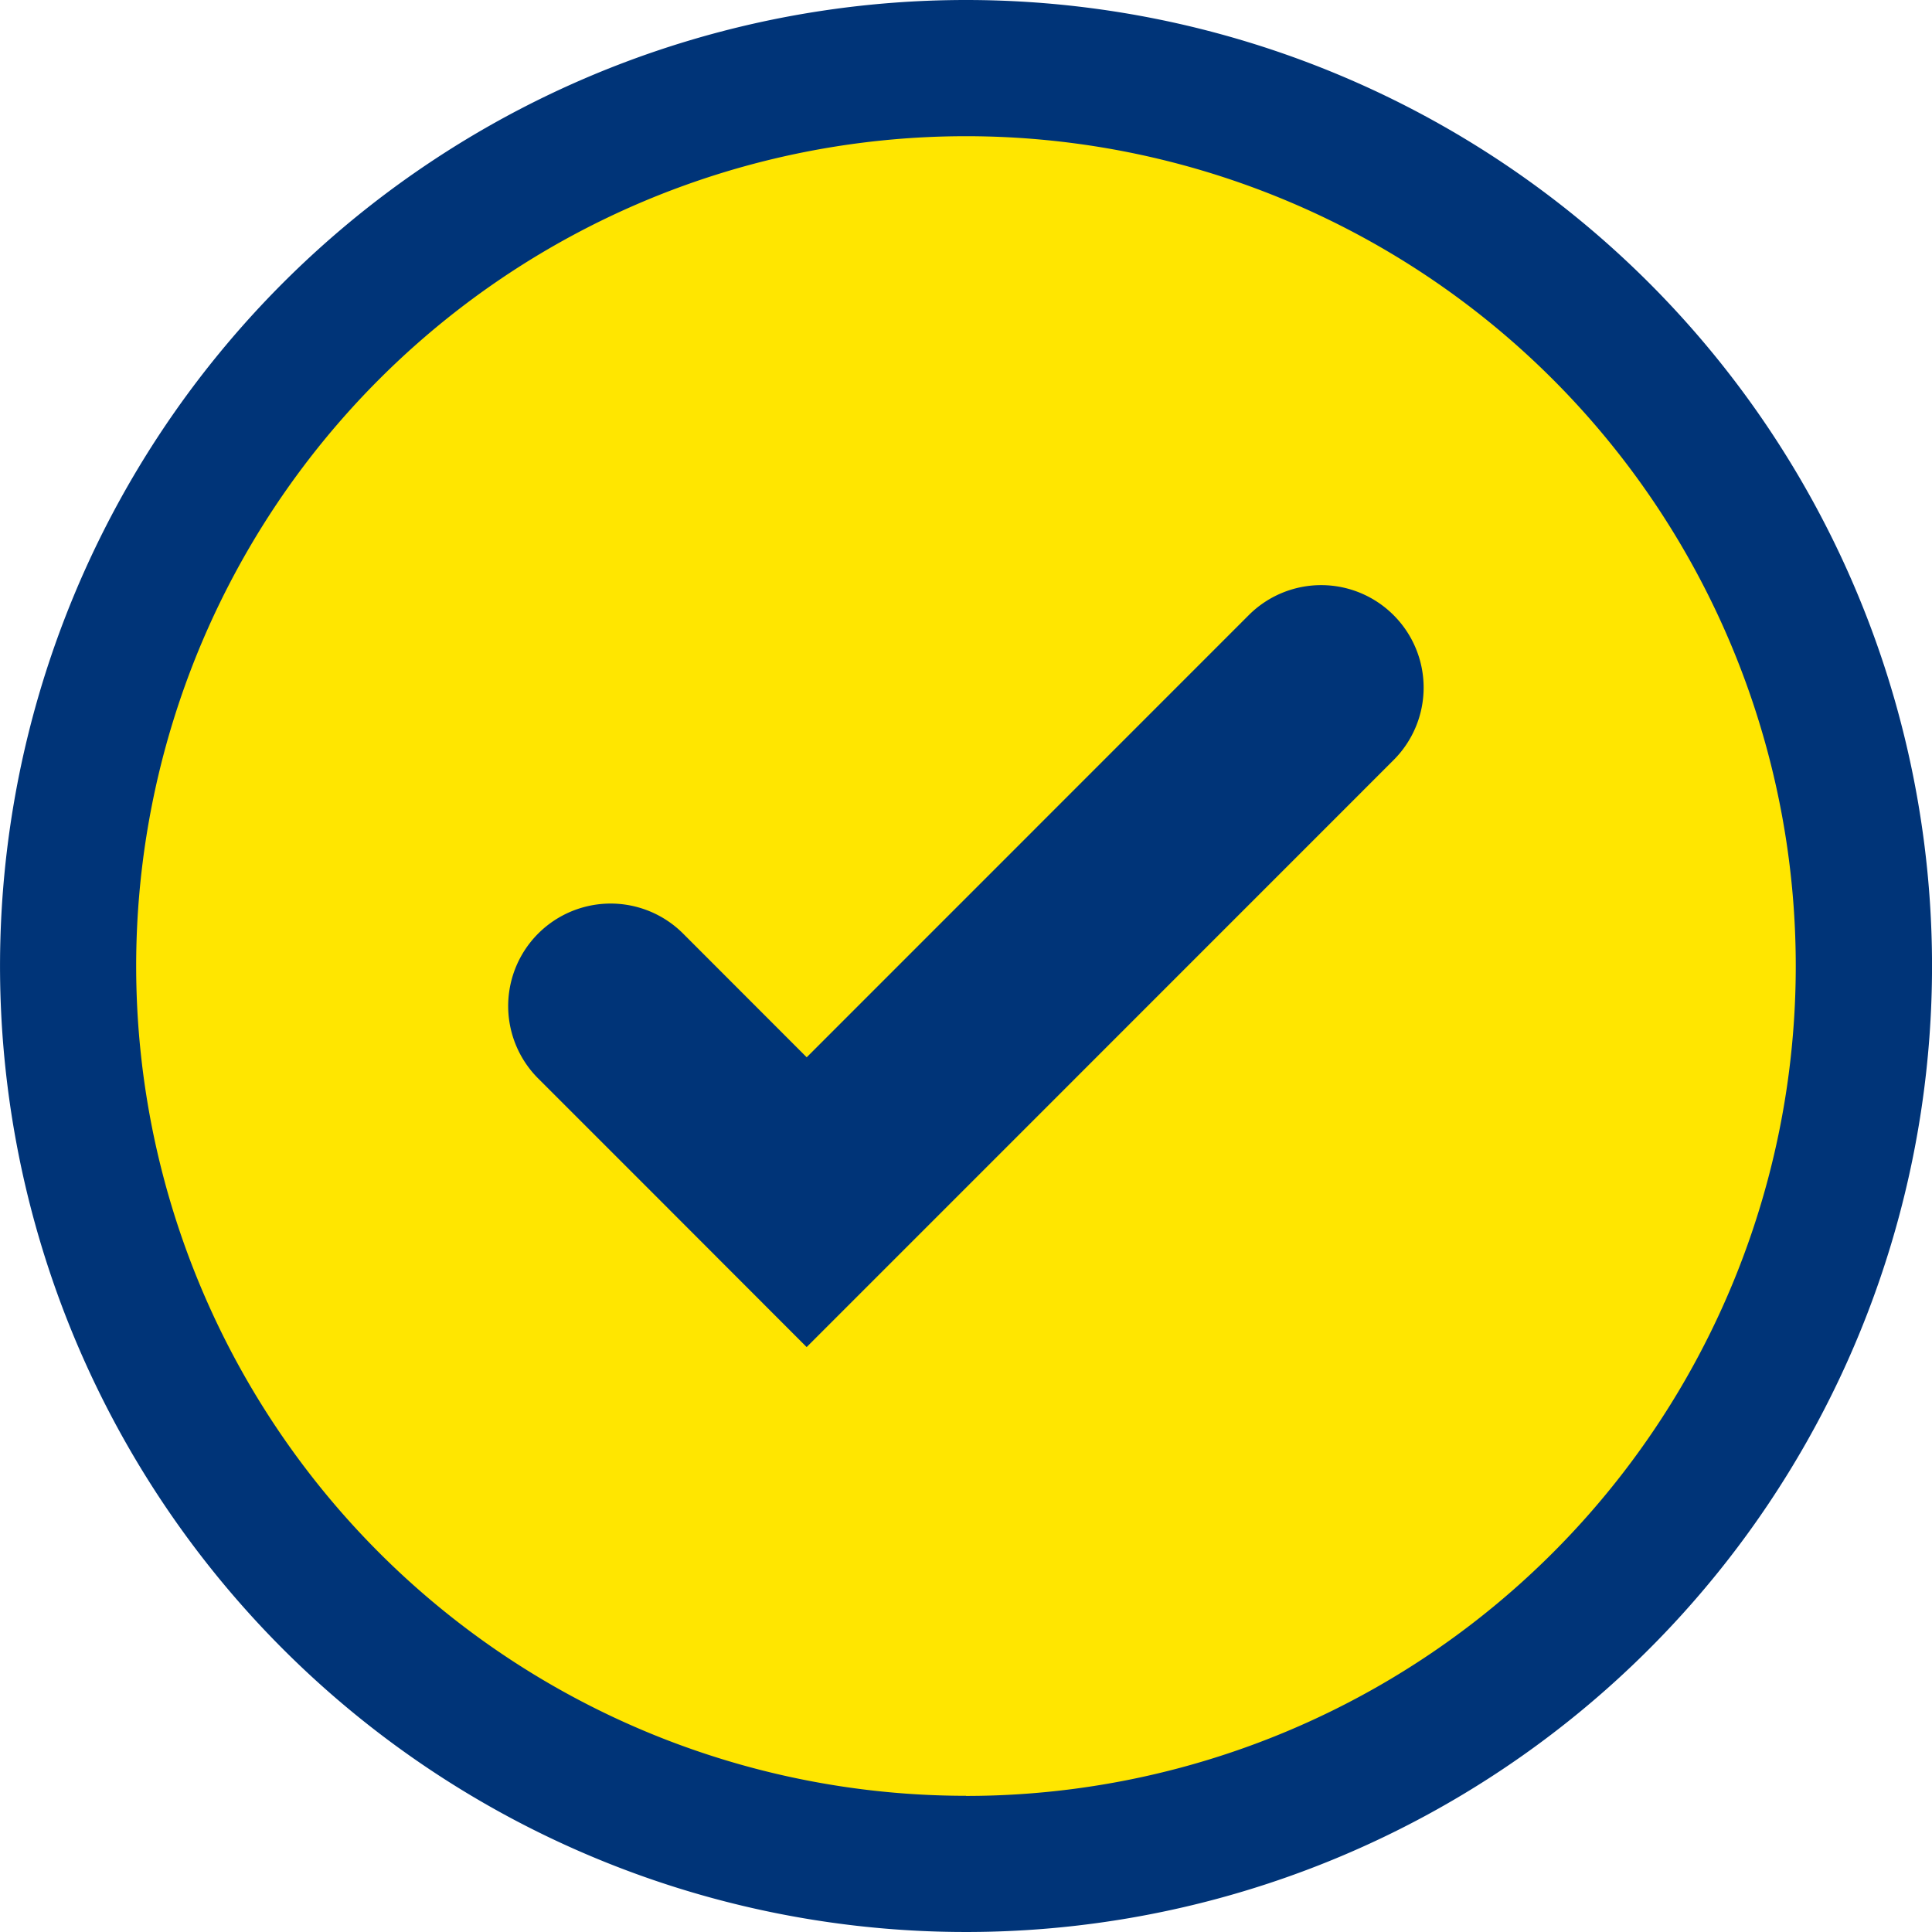 <svg id="Group_1440" data-name="Group 1440" xmlns="http://www.w3.org/2000/svg" width="60" height="60" viewBox="0 0 60 60">
  <ellipse id="Ellipse_69" data-name="Ellipse 69" cx="27.998" cy="27.999" rx="27.998" ry="27.999" transform="translate(2.002 2.48)" fill="#ffe600"/>
  <g id="Group_1437" data-name="Group 1437" transform="translate(0)">
    <path id="Path_847" data-name="Path 847" d="M287.718,256.826a30,30,0,1,0,30,30A30,30,0,0,0,287.718,256.826Zm0,55.77a25.77,25.77,0,1,1,25.768-25.771A25.771,25.771,0,0,1,287.718,312.6Z" transform="translate(-257.717 -256.826)" fill="#003478"/>
  </g>
  <g id="Group_1439" data-name="Group 1439" transform="translate(15.788 18.173)">
    <g id="Group_1438" data-name="Group 1438">
      <path id="Path_848" data-name="Path 848" d="M293.473,267a3.179,3.179,0,0,0-4.5,0l-13.727,13.73-3.839-3.842a3.18,3.18,0,1,0-4.5,4.5l3.842,3.842,4.495,4.5,4.5-4.5,13.727-13.73A3.179,3.179,0,0,0,293.473,267Z" transform="translate(-265.981 -266.068)" fill="#003478"/>
    </g>
  </g>
</svg>
